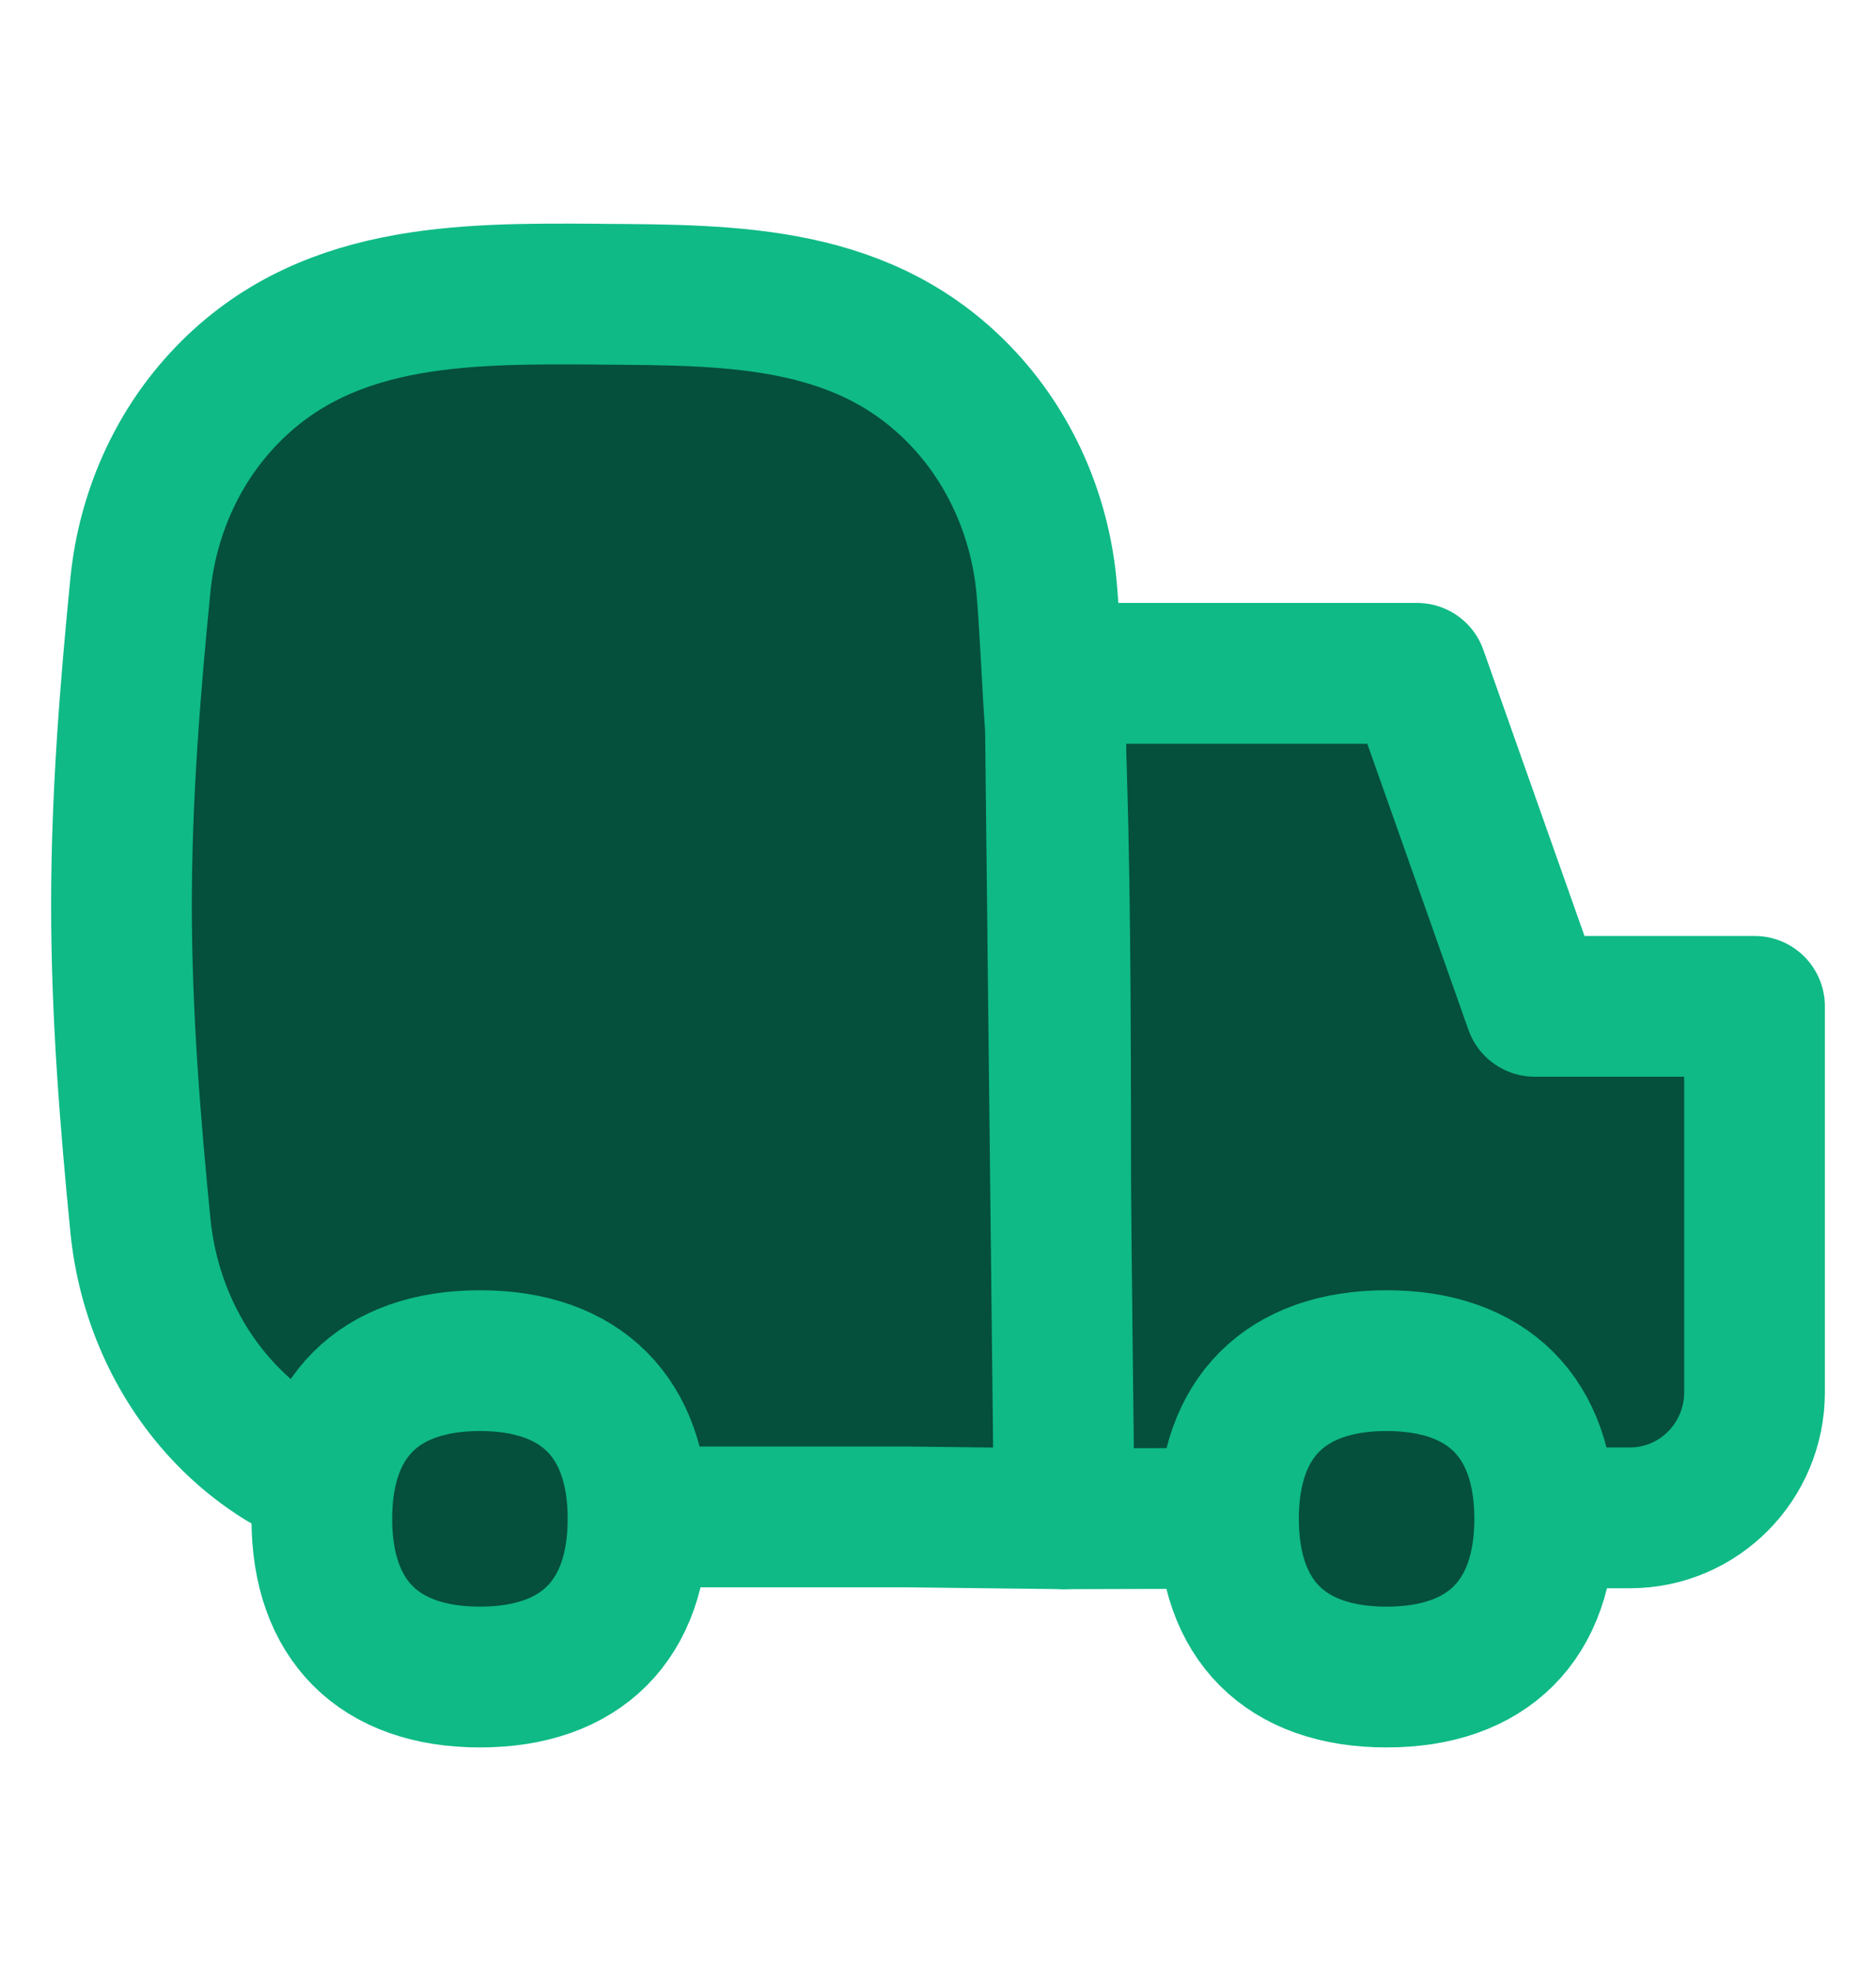 <svg xmlns="http://www.w3.org/2000/svg" fill="none" viewBox="0 0 20 21" height="21" width="20">
<g id="Transfer-Van--Streamline-Flex">
<g id="transfer-van--van-shipping-delivery-transfer">
<path fill="#054F3D" d="M18.705 14.833V10.722H16.362L15.107 7.174H11.221C11.367 9.999 11.263 13.64 11.346 16.182L15.153 16.172H17.376C18.11 16.172 18.705 15.573 18.705 14.833Z" id="Intersect"></path>
<path stroke-linejoin="round" stroke-linecap="round" stroke-width="1.5" stroke="#0FBA86" d="M18.705 14.833V10.722H16.362L15.107 7.174H11.221C11.367 9.999 11.263 13.64 11.346 16.182L15.153 16.172H17.376C18.11 16.172 18.705 15.573 18.705 14.833Z" id="Intersect_2"></path>
<path fill="#054F3D" d="M10.291 4.272C10.773 4.797 11.078 5.484 11.154 6.221C11.19 6.579 11.223 7.392 11.252 7.757L11.346 16.182L9.663 16.162H6.423C5.094 16.151 4.679 16.159 3.457 15.78C3.047 15.617 2.673 15.358 2.361 15.018C1.878 14.493 1.574 13.806 1.498 13.069C1.388 11.954 1.295 10.81 1.295 9.644C1.295 8.478 1.388 7.334 1.498 6.221C1.574 5.484 1.878 4.797 2.361 4.272C3.424 3.115 4.917 3.125 6.371 3.134L6.404 3.135C7.832 3.144 9.248 3.137 10.291 4.272Z" id="Intersect_3"></path>
<path stroke-linejoin="round" stroke-linecap="round" stroke-width="1.5" stroke="#0FBA86" d="M10.291 4.272C10.773 4.797 11.078 5.484 11.154 6.221C11.19 6.579 11.223 7.392 11.252 7.757L11.346 16.182L9.663 16.162H6.423C5.094 16.151 4.679 16.159 3.457 15.78C3.047 15.617 2.673 15.358 2.361 15.018C1.878 14.493 1.574 13.806 1.498 13.069C1.388 11.954 1.295 10.81 1.295 9.644C1.295 8.478 1.388 7.334 1.498 6.221C1.574 5.484 1.878 4.797 2.361 4.272C3.424 3.115 4.917 3.125 6.371 3.134L6.404 3.135C7.832 3.144 9.248 3.137 10.291 4.272Z" id="Intersect_4"></path>
<path fill="#054F3D" d="M5.117 17.868C6.195 17.868 6.802 17.261 6.802 16.182C6.802 15.104 6.195 14.497 5.117 14.497C4.038 14.497 3.431 15.104 3.431 16.182C3.431 17.261 4.038 17.868 5.117 17.868Z" id="Vector"></path>
<path stroke-linejoin="round" stroke-linecap="round" stroke-width="1.5" stroke="#0FBA86" d="M5.117 17.868C6.195 17.868 6.802 17.261 6.802 16.182C6.802 15.104 6.195 14.497 5.117 14.497C4.038 14.497 3.431 15.104 3.431 16.182C3.431 17.261 4.038 17.868 5.117 17.868Z" id="Vector_2"></path>
<path fill="#054F3D" d="M14.782 17.868C15.861 17.868 16.468 17.261 16.468 16.182C16.468 15.104 15.861 14.497 14.782 14.497C13.704 14.497 13.097 15.104 13.097 16.182C13.097 17.261 13.704 17.868 14.782 17.868Z" id="Vector_3"></path>
<path stroke-linejoin="round" stroke-linecap="round" stroke-width="1.5" stroke="#0FBA86" d="M14.782 17.868C15.861 17.868 16.468 17.261 16.468 16.182C16.468 15.104 15.861 14.497 14.782 14.497C13.704 14.497 13.097 15.104 13.097 16.182C13.097 17.261 13.704 17.868 14.782 17.868Z" id="Vector_4"></path>
</g>
</g>
</svg>

